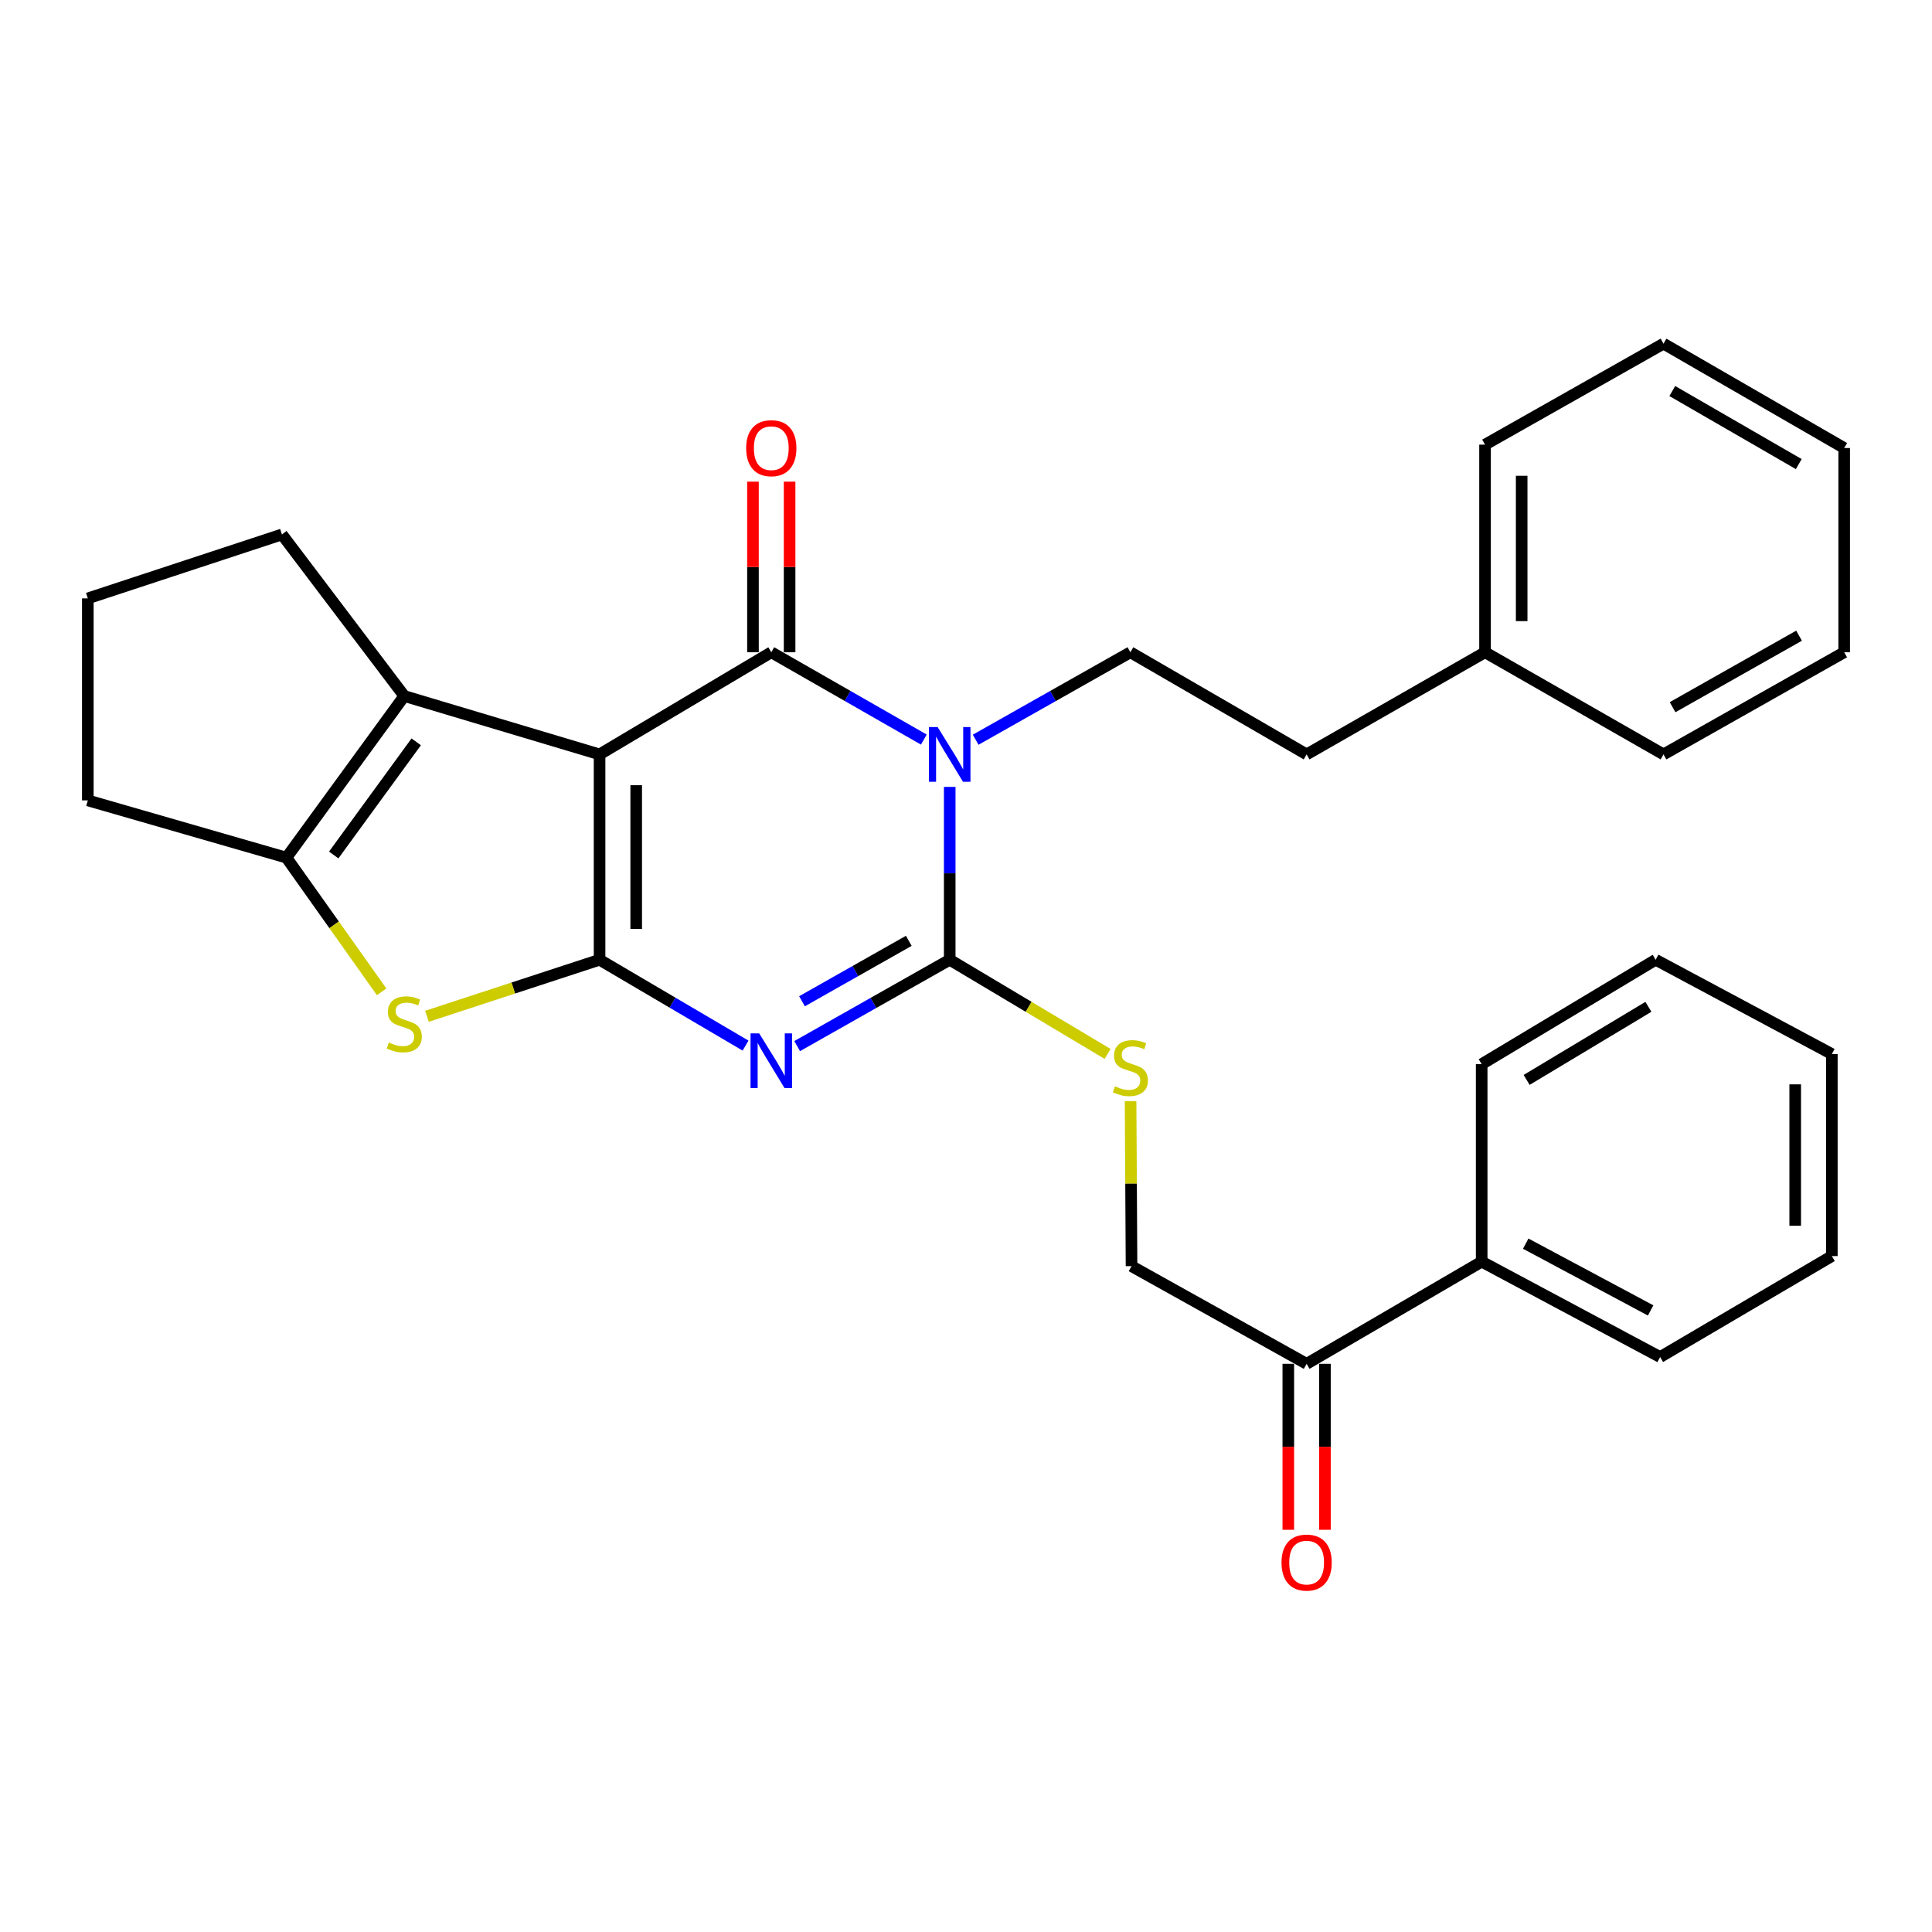 <?xml version='1.0' encoding='iso-8859-1'?>
<svg version='1.1' baseProfile='full'
              xmlns='http://www.w3.org/2000/svg'
                      xmlns:rdkit='http://www.rdkit.org/xml'
                      xmlns:xlink='http://www.w3.org/1999/xlink'
                  xml:space='preserve'
width='1000px' height='1000px' viewBox='0 0 1000 1000'>
<!-- END OF HEADER -->
<rect style='opacity:1.0;fill:#FFFFFF;stroke:none' width='1000' height='1000' x='0' y='0'> </rect>
<path class='bond-0' d='M 310.336,390.474 L 310.336,496.767' style='fill:none;fill-rule:evenodd;stroke:#000000;stroke-width:6px;stroke-linecap:butt;stroke-linejoin:miter;stroke-opacity:1' />
<path class='bond-0' d='M 329.298,406.418 L 329.298,480.823' style='fill:none;fill-rule:evenodd;stroke:#000000;stroke-width:6px;stroke-linecap:butt;stroke-linejoin:miter;stroke-opacity:1' />
<path class='bond-3' d='M 310.336,390.474 L 399.216,337.611' style='fill:none;fill-rule:evenodd;stroke:#000000;stroke-width:6px;stroke-linecap:butt;stroke-linejoin:miter;stroke-opacity:1' />
<path class='bond-6' d='M 310.336,390.474 L 209.257,360.26' style='fill:none;fill-rule:evenodd;stroke:#000000;stroke-width:6px;stroke-linecap:butt;stroke-linejoin:miter;stroke-opacity:1' />
<path class='bond-2' d='M 310.336,496.767 L 348.117,518.987' style='fill:none;fill-rule:evenodd;stroke:#000000;stroke-width:6px;stroke-linecap:butt;stroke-linejoin:miter;stroke-opacity:1' />
<path class='bond-2' d='M 348.117,518.987 L 385.898,541.207' style='fill:none;fill-rule:evenodd;stroke:#0000FF;stroke-width:6px;stroke-linecap:butt;stroke-linejoin:miter;stroke-opacity:1' />
<path class='bond-5' d='M 310.336,496.767 L 265.666,511.4' style='fill:none;fill-rule:evenodd;stroke:#000000;stroke-width:6px;stroke-linecap:butt;stroke-linejoin:miter;stroke-opacity:1' />
<path class='bond-5' d='M 265.666,511.4 L 220.996,526.032' style='fill:none;fill-rule:evenodd;stroke:#CCCC00;stroke-width:6px;stroke-linecap:butt;stroke-linejoin:miter;stroke-opacity:1' />
<path class='bond-1' d='M 478.172,382.804 L 438.694,360.207' style='fill:none;fill-rule:evenodd;stroke:#0000FF;stroke-width:6px;stroke-linecap:butt;stroke-linejoin:miter;stroke-opacity:1' />
<path class='bond-1' d='M 438.694,360.207 L 399.216,337.611' style='fill:none;fill-rule:evenodd;stroke:#000000;stroke-width:6px;stroke-linecap:butt;stroke-linejoin:miter;stroke-opacity:1' />
<path class='bond-4' d='M 491.572,407.291 L 491.572,452.029' style='fill:none;fill-rule:evenodd;stroke:#0000FF;stroke-width:6px;stroke-linecap:butt;stroke-linejoin:miter;stroke-opacity:1' />
<path class='bond-4' d='M 491.572,452.029 L 491.572,496.767' style='fill:none;fill-rule:evenodd;stroke:#000000;stroke-width:6px;stroke-linecap:butt;stroke-linejoin:miter;stroke-opacity:1' />
<path class='bond-8' d='M 504.998,382.884 L 545.043,360.248' style='fill:none;fill-rule:evenodd;stroke:#0000FF;stroke-width:6px;stroke-linecap:butt;stroke-linejoin:miter;stroke-opacity:1' />
<path class='bond-8' d='M 545.043,360.248 L 585.088,337.611' style='fill:none;fill-rule:evenodd;stroke:#000000;stroke-width:6px;stroke-linecap:butt;stroke-linejoin:miter;stroke-opacity:1' />
<path class='bond-32' d='M 412.609,541.46 L 452.091,519.113' style='fill:none;fill-rule:evenodd;stroke:#0000FF;stroke-width:6px;stroke-linecap:butt;stroke-linejoin:miter;stroke-opacity:1' />
<path class='bond-32' d='M 452.091,519.113 L 491.572,496.767' style='fill:none;fill-rule:evenodd;stroke:#000000;stroke-width:6px;stroke-linecap:butt;stroke-linejoin:miter;stroke-opacity:1' />
<path class='bond-32' d='M 415.113,518.253 L 442.751,502.611' style='fill:none;fill-rule:evenodd;stroke:#0000FF;stroke-width:6px;stroke-linecap:butt;stroke-linejoin:miter;stroke-opacity:1' />
<path class='bond-32' d='M 442.751,502.611 L 470.388,486.969' style='fill:none;fill-rule:evenodd;stroke:#000000;stroke-width:6px;stroke-linecap:butt;stroke-linejoin:miter;stroke-opacity:1' />
<path class='bond-10' d='M 408.697,337.611 L 408.697,293.455' style='fill:none;fill-rule:evenodd;stroke:#000000;stroke-width:6px;stroke-linecap:butt;stroke-linejoin:miter;stroke-opacity:1' />
<path class='bond-10' d='M 408.697,293.455 L 408.697,249.3' style='fill:none;fill-rule:evenodd;stroke:#FF0000;stroke-width:6px;stroke-linecap:butt;stroke-linejoin:miter;stroke-opacity:1' />
<path class='bond-10' d='M 389.735,337.611 L 389.735,293.455' style='fill:none;fill-rule:evenodd;stroke:#000000;stroke-width:6px;stroke-linecap:butt;stroke-linejoin:miter;stroke-opacity:1' />
<path class='bond-10' d='M 389.735,293.455 L 389.735,249.3' style='fill:none;fill-rule:evenodd;stroke:#FF0000;stroke-width:6px;stroke-linecap:butt;stroke-linejoin:miter;stroke-opacity:1' />
<path class='bond-9' d='M 491.572,496.767 L 532.429,521.133' style='fill:none;fill-rule:evenodd;stroke:#000000;stroke-width:6px;stroke-linecap:butt;stroke-linejoin:miter;stroke-opacity:1' />
<path class='bond-9' d='M 532.429,521.133 L 573.286,545.499' style='fill:none;fill-rule:evenodd;stroke:#CCCC00;stroke-width:6px;stroke-linecap:butt;stroke-linejoin:miter;stroke-opacity:1' />
<path class='bond-30' d='M 197.541,513.367 L 172.901,478.641' style='fill:none;fill-rule:evenodd;stroke:#CCCC00;stroke-width:6px;stroke-linecap:butt;stroke-linejoin:miter;stroke-opacity:1' />
<path class='bond-30' d='M 172.901,478.641 L 148.261,443.915' style='fill:none;fill-rule:evenodd;stroke:#000000;stroke-width:6px;stroke-linecap:butt;stroke-linejoin:miter;stroke-opacity:1' />
<path class='bond-7' d='M 209.257,360.26 L 148.261,443.915' style='fill:none;fill-rule:evenodd;stroke:#000000;stroke-width:6px;stroke-linecap:butt;stroke-linejoin:miter;stroke-opacity:1' />
<path class='bond-7' d='M 215.429,383.98 L 172.733,442.539' style='fill:none;fill-rule:evenodd;stroke:#000000;stroke-width:6px;stroke-linecap:butt;stroke-linejoin:miter;stroke-opacity:1' />
<path class='bond-16' d='M 209.257,360.26 L 145.933,276.626' style='fill:none;fill-rule:evenodd;stroke:#000000;stroke-width:6px;stroke-linecap:butt;stroke-linejoin:miter;stroke-opacity:1' />
<path class='bond-17' d='M 148.261,443.915 L 45.455,414.282' style='fill:none;fill-rule:evenodd;stroke:#000000;stroke-width:6px;stroke-linecap:butt;stroke-linejoin:miter;stroke-opacity:1' />
<path class='bond-15' d='M 585.088,337.611 L 676.306,390.474' style='fill:none;fill-rule:evenodd;stroke:#000000;stroke-width:6px;stroke-linecap:butt;stroke-linejoin:miter;stroke-opacity:1' />
<path class='bond-12' d='M 585.188,569.988 L 585.433,612.671' style='fill:none;fill-rule:evenodd;stroke:#CCCC00;stroke-width:6px;stroke-linecap:butt;stroke-linejoin:miter;stroke-opacity:1' />
<path class='bond-12' d='M 585.433,612.671 L 585.678,655.355' style='fill:none;fill-rule:evenodd;stroke:#000000;stroke-width:6px;stroke-linecap:butt;stroke-linejoin:miter;stroke-opacity:1' />
<path class='bond-11' d='M 676.306,705.91 L 585.678,655.355' style='fill:none;fill-rule:evenodd;stroke:#000000;stroke-width:6px;stroke-linecap:butt;stroke-linejoin:miter;stroke-opacity:1' />
<path class='bond-13' d='M 666.825,705.91 L 666.825,748.863' style='fill:none;fill-rule:evenodd;stroke:#000000;stroke-width:6px;stroke-linecap:butt;stroke-linejoin:miter;stroke-opacity:1' />
<path class='bond-13' d='M 666.825,748.863 L 666.825,791.816' style='fill:none;fill-rule:evenodd;stroke:#FF0000;stroke-width:6px;stroke-linecap:butt;stroke-linejoin:miter;stroke-opacity:1' />
<path class='bond-13' d='M 685.788,705.91 L 685.788,748.863' style='fill:none;fill-rule:evenodd;stroke:#000000;stroke-width:6px;stroke-linecap:butt;stroke-linejoin:miter;stroke-opacity:1' />
<path class='bond-13' d='M 685.788,748.863 L 685.788,791.816' style='fill:none;fill-rule:evenodd;stroke:#FF0000;stroke-width:6px;stroke-linecap:butt;stroke-linejoin:miter;stroke-opacity:1' />
<path class='bond-14' d='M 676.306,705.91 L 766.914,653.027' style='fill:none;fill-rule:evenodd;stroke:#000000;stroke-width:6px;stroke-linecap:butt;stroke-linejoin:miter;stroke-opacity:1' />
<path class='bond-20' d='M 766.914,653.027 L 859.281,702.402' style='fill:none;fill-rule:evenodd;stroke:#000000;stroke-width:6px;stroke-linecap:butt;stroke-linejoin:miter;stroke-opacity:1' />
<path class='bond-20' d='M 789.709,643.71 L 854.366,678.273' style='fill:none;fill-rule:evenodd;stroke:#000000;stroke-width:6px;stroke-linecap:butt;stroke-linejoin:miter;stroke-opacity:1' />
<path class='bond-21' d='M 766.914,653.027 L 766.914,550.81' style='fill:none;fill-rule:evenodd;stroke:#000000;stroke-width:6px;stroke-linecap:butt;stroke-linejoin:miter;stroke-opacity:1' />
<path class='bond-18' d='M 676.306,390.474 L 768.653,337.611' style='fill:none;fill-rule:evenodd;stroke:#000000;stroke-width:6px;stroke-linecap:butt;stroke-linejoin:miter;stroke-opacity:1' />
<path class='bond-19' d='M 145.933,276.626 L 45.455,309.726' style='fill:none;fill-rule:evenodd;stroke:#000000;stroke-width:6px;stroke-linecap:butt;stroke-linejoin:miter;stroke-opacity:1' />
<path class='bond-31' d='M 45.455,414.282 L 45.455,309.726' style='fill:none;fill-rule:evenodd;stroke:#000000;stroke-width:6px;stroke-linecap:butt;stroke-linejoin:miter;stroke-opacity:1' />
<path class='bond-22' d='M 768.653,337.611 L 768.653,230.148' style='fill:none;fill-rule:evenodd;stroke:#000000;stroke-width:6px;stroke-linecap:butt;stroke-linejoin:miter;stroke-opacity:1' />
<path class='bond-22' d='M 787.615,321.492 L 787.615,246.267' style='fill:none;fill-rule:evenodd;stroke:#000000;stroke-width:6px;stroke-linecap:butt;stroke-linejoin:miter;stroke-opacity:1' />
<path class='bond-23' d='M 768.653,337.611 L 861.03,390.474' style='fill:none;fill-rule:evenodd;stroke:#000000;stroke-width:6px;stroke-linecap:butt;stroke-linejoin:miter;stroke-opacity:1' />
<path class='bond-25' d='M 859.281,702.402 L 948.162,650.14' style='fill:none;fill-rule:evenodd;stroke:#000000;stroke-width:6px;stroke-linecap:butt;stroke-linejoin:miter;stroke-opacity:1' />
<path class='bond-24' d='M 766.914,550.81 L 856.964,496.767' style='fill:none;fill-rule:evenodd;stroke:#000000;stroke-width:6px;stroke-linecap:butt;stroke-linejoin:miter;stroke-opacity:1' />
<path class='bond-24' d='M 790.179,558.962 L 853.214,521.133' style='fill:none;fill-rule:evenodd;stroke:#000000;stroke-width:6px;stroke-linecap:butt;stroke-linejoin:miter;stroke-opacity:1' />
<path class='bond-27' d='M 768.653,230.148 L 861.03,177.875' style='fill:none;fill-rule:evenodd;stroke:#000000;stroke-width:6px;stroke-linecap:butt;stroke-linejoin:miter;stroke-opacity:1' />
<path class='bond-26' d='M 861.03,390.474 L 954.545,337.611' style='fill:none;fill-rule:evenodd;stroke:#000000;stroke-width:6px;stroke-linecap:butt;stroke-linejoin:miter;stroke-opacity:1' />
<path class='bond-26' d='M 865.726,366.037 L 931.187,329.033' style='fill:none;fill-rule:evenodd;stroke:#000000;stroke-width:6px;stroke-linecap:butt;stroke-linejoin:miter;stroke-opacity:1' />
<path class='bond-29' d='M 856.964,496.767 L 948.162,545.574' style='fill:none;fill-rule:evenodd;stroke:#000000;stroke-width:6px;stroke-linecap:butt;stroke-linejoin:miter;stroke-opacity:1' />
<path class='bond-34' d='M 948.162,650.14 L 948.162,545.574' style='fill:none;fill-rule:evenodd;stroke:#000000;stroke-width:6px;stroke-linecap:butt;stroke-linejoin:miter;stroke-opacity:1' />
<path class='bond-34' d='M 929.199,634.455 L 929.199,561.259' style='fill:none;fill-rule:evenodd;stroke:#000000;stroke-width:6px;stroke-linecap:butt;stroke-linejoin:miter;stroke-opacity:1' />
<path class='bond-28' d='M 954.545,337.611 L 954.545,231.897' style='fill:none;fill-rule:evenodd;stroke:#000000;stroke-width:6px;stroke-linecap:butt;stroke-linejoin:miter;stroke-opacity:1' />
<path class='bond-33' d='M 861.03,177.875 L 954.545,231.897' style='fill:none;fill-rule:evenodd;stroke:#000000;stroke-width:6px;stroke-linecap:butt;stroke-linejoin:miter;stroke-opacity:1' />
<path class='bond-33' d='M 865.572,202.398 L 931.033,240.213' style='fill:none;fill-rule:evenodd;stroke:#000000;stroke-width:6px;stroke-linecap:butt;stroke-linejoin:miter;stroke-opacity:1' />
<path  class='atom-2' d='M 485.312 376.314
L 494.592 391.314
Q 495.512 392.794, 496.992 395.474
Q 498.472 398.154, 498.552 398.314
L 498.552 376.314
L 502.312 376.314
L 502.312 404.634
L 498.432 404.634
L 488.472 388.234
Q 487.312 386.314, 486.072 384.114
Q 484.872 381.914, 484.512 381.234
L 484.512 404.634
L 480.832 404.634
L 480.832 376.314
L 485.312 376.314
' fill='#0000FF'/>
<path  class='atom-3' d='M 392.956 534.88
L 402.236 549.88
Q 403.156 551.36, 404.636 554.04
Q 406.116 556.72, 406.196 556.88
L 406.196 534.88
L 409.956 534.88
L 409.956 563.2
L 406.076 563.2
L 396.116 546.8
Q 394.956 544.88, 393.716 542.68
Q 392.516 540.48, 392.156 539.8
L 392.156 563.2
L 388.476 563.2
L 388.476 534.88
L 392.956 534.88
' fill='#0000FF'/>
<path  class='atom-6' d='M 201.257 539.597
Q 201.577 539.717, 202.897 540.277
Q 204.217 540.837, 205.657 541.197
Q 207.137 541.517, 208.577 541.517
Q 211.257 541.517, 212.817 540.237
Q 214.377 538.917, 214.377 536.637
Q 214.377 535.077, 213.577 534.117
Q 212.817 533.157, 211.617 532.637
Q 210.417 532.117, 208.417 531.517
Q 205.897 530.757, 204.377 530.037
Q 202.897 529.317, 201.817 527.797
Q 200.777 526.277, 200.777 523.717
Q 200.777 520.157, 203.177 517.957
Q 205.617 515.757, 210.417 515.757
Q 213.697 515.757, 217.417 517.317
L 216.497 520.397
Q 213.097 518.997, 210.537 518.997
Q 207.777 518.997, 206.257 520.157
Q 204.737 521.277, 204.777 523.237
Q 204.777 524.757, 205.537 525.677
Q 206.337 526.597, 207.457 527.117
Q 208.617 527.637, 210.537 528.237
Q 213.097 529.037, 214.617 529.837
Q 216.137 530.637, 217.217 532.277
Q 218.337 533.877, 218.337 536.637
Q 218.337 540.557, 215.697 542.677
Q 213.097 544.757, 208.737 544.757
Q 206.217 544.757, 204.297 544.197
Q 202.417 543.677, 200.177 542.757
L 201.257 539.597
' fill='#CCCC00'/>
<path  class='atom-10' d='M 577.088 562.257
Q 577.408 562.377, 578.728 562.937
Q 580.048 563.497, 581.488 563.857
Q 582.968 564.177, 584.408 564.177
Q 587.088 564.177, 588.648 562.897
Q 590.208 561.577, 590.208 559.297
Q 590.208 557.737, 589.408 556.777
Q 588.648 555.817, 587.448 555.297
Q 586.248 554.777, 584.248 554.177
Q 581.728 553.417, 580.208 552.697
Q 578.728 551.977, 577.648 550.457
Q 576.608 548.937, 576.608 546.377
Q 576.608 542.817, 579.008 540.617
Q 581.448 538.417, 586.248 538.417
Q 589.528 538.417, 593.248 539.977
L 592.328 543.057
Q 588.928 541.657, 586.368 541.657
Q 583.608 541.657, 582.088 542.817
Q 580.568 543.937, 580.608 545.897
Q 580.608 547.417, 581.368 548.337
Q 582.168 549.257, 583.288 549.777
Q 584.448 550.297, 586.368 550.897
Q 588.928 551.697, 590.448 552.497
Q 591.968 553.297, 593.048 554.937
Q 594.168 556.537, 594.168 559.297
Q 594.168 563.217, 591.528 565.337
Q 588.928 567.417, 584.568 567.417
Q 582.048 567.417, 580.128 566.857
Q 578.248 566.337, 576.008 565.417
L 577.088 562.257
' fill='#CCCC00'/>
<path  class='atom-11' d='M 386.216 231.977
Q 386.216 225.177, 389.576 221.377
Q 392.936 217.577, 399.216 217.577
Q 405.496 217.577, 408.856 221.377
Q 412.216 225.177, 412.216 231.977
Q 412.216 238.857, 408.816 242.777
Q 405.416 246.657, 399.216 246.657
Q 392.976 246.657, 389.576 242.777
Q 386.216 238.897, 386.216 231.977
M 399.216 243.457
Q 403.536 243.457, 405.856 240.577
Q 408.216 237.657, 408.216 231.977
Q 408.216 226.417, 405.856 223.617
Q 403.536 220.777, 399.216 220.777
Q 394.896 220.777, 392.536 223.577
Q 390.216 226.377, 390.216 231.977
Q 390.216 237.697, 392.536 240.577
Q 394.896 243.457, 399.216 243.457
' fill='#FF0000'/>
<path  class='atom-14' d='M 663.306 808.786
Q 663.306 801.986, 666.666 798.186
Q 670.026 794.386, 676.306 794.386
Q 682.586 794.386, 685.946 798.186
Q 689.306 801.986, 689.306 808.786
Q 689.306 815.666, 685.906 819.586
Q 682.506 823.466, 676.306 823.466
Q 670.066 823.466, 666.666 819.586
Q 663.306 815.706, 663.306 808.786
M 676.306 820.266
Q 680.626 820.266, 682.946 817.386
Q 685.306 814.466, 685.306 808.786
Q 685.306 803.226, 682.946 800.426
Q 680.626 797.586, 676.306 797.586
Q 671.986 797.586, 669.626 800.386
Q 667.306 803.186, 667.306 808.786
Q 667.306 814.506, 669.626 817.386
Q 671.986 820.266, 676.306 820.266
' fill='#FF0000'/>
</svg>
